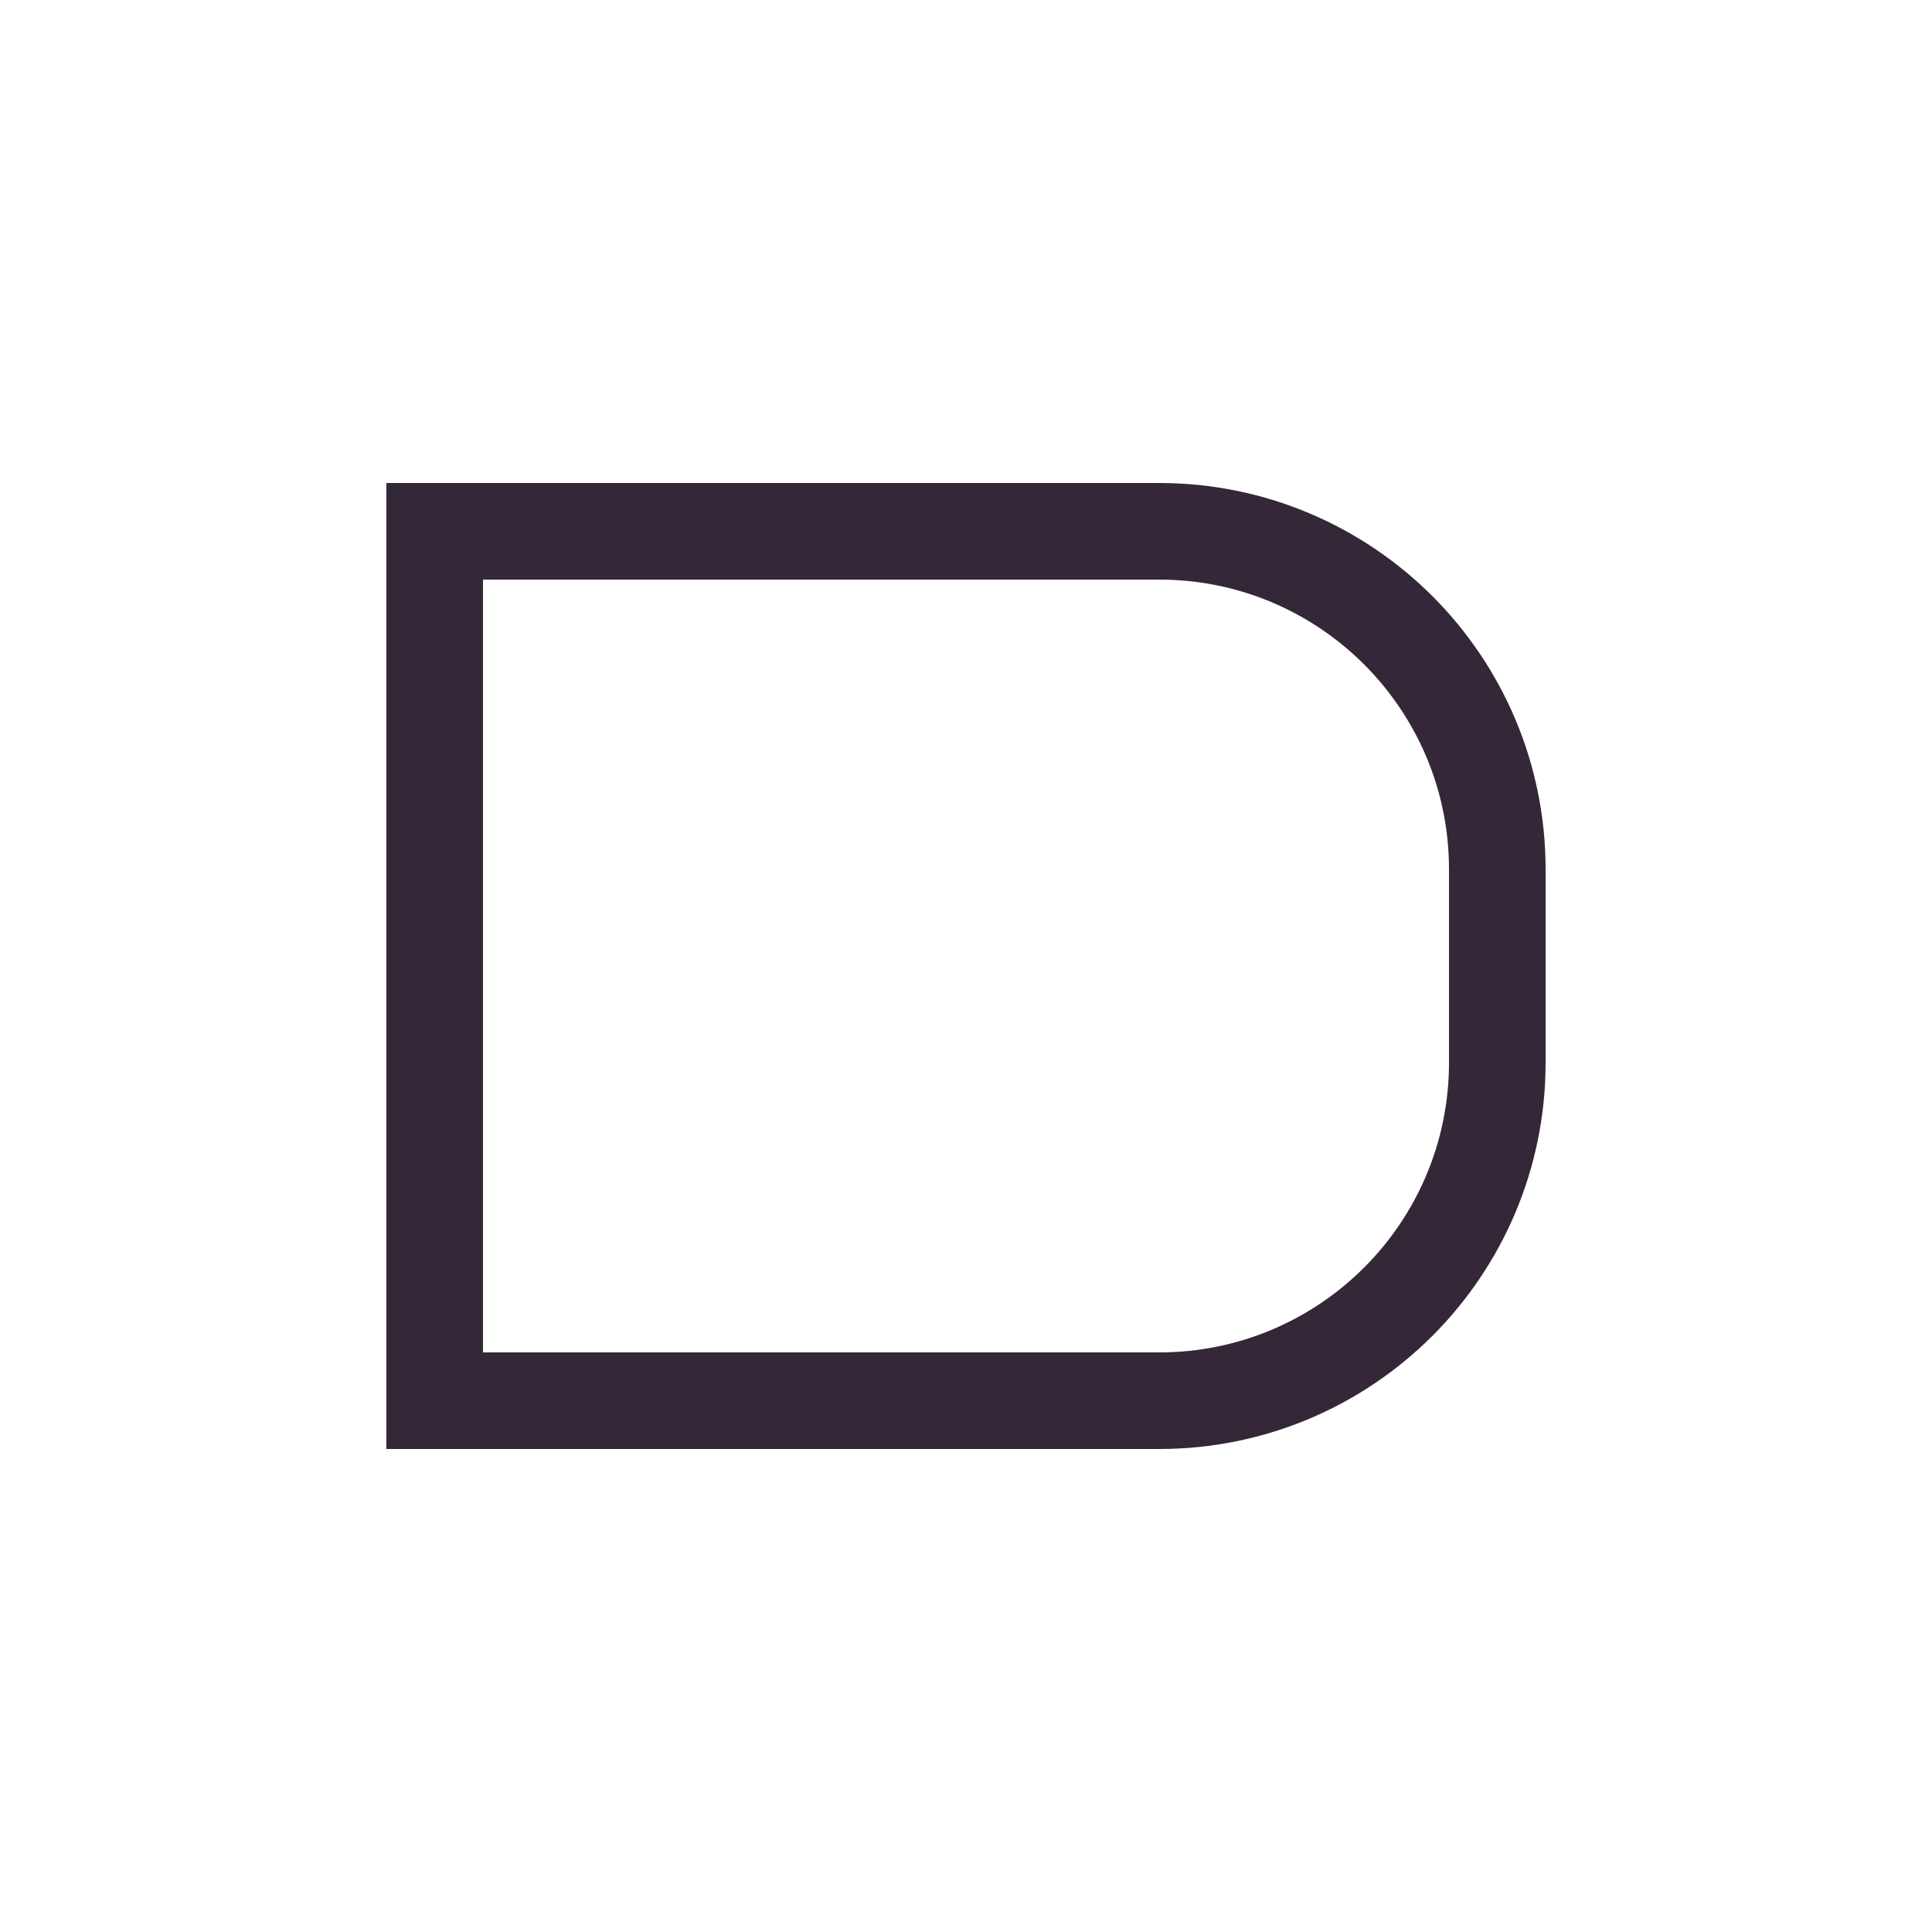 <svg xmlns="http://www.w3.org/2000/svg" width="40" height="40" viewBox="0 0 40 40">
    <g fill="none" fill-rule="evenodd">
        <g>
            <path fill="#FFF" d="M0 0H40V40H0z"/>
            <path stroke="#342738" stroke-width="2" d="M24 29c1.933 0 3.683-.784 4.95-2.05C30.216 25.683 31 23.933 31 22h0v-4c0-1.933-.784-3.683-2.05-4.95C27.683 11.784 25.933 11 24 11h0H9v18z"/>
        </g>
    </g>
</svg>
